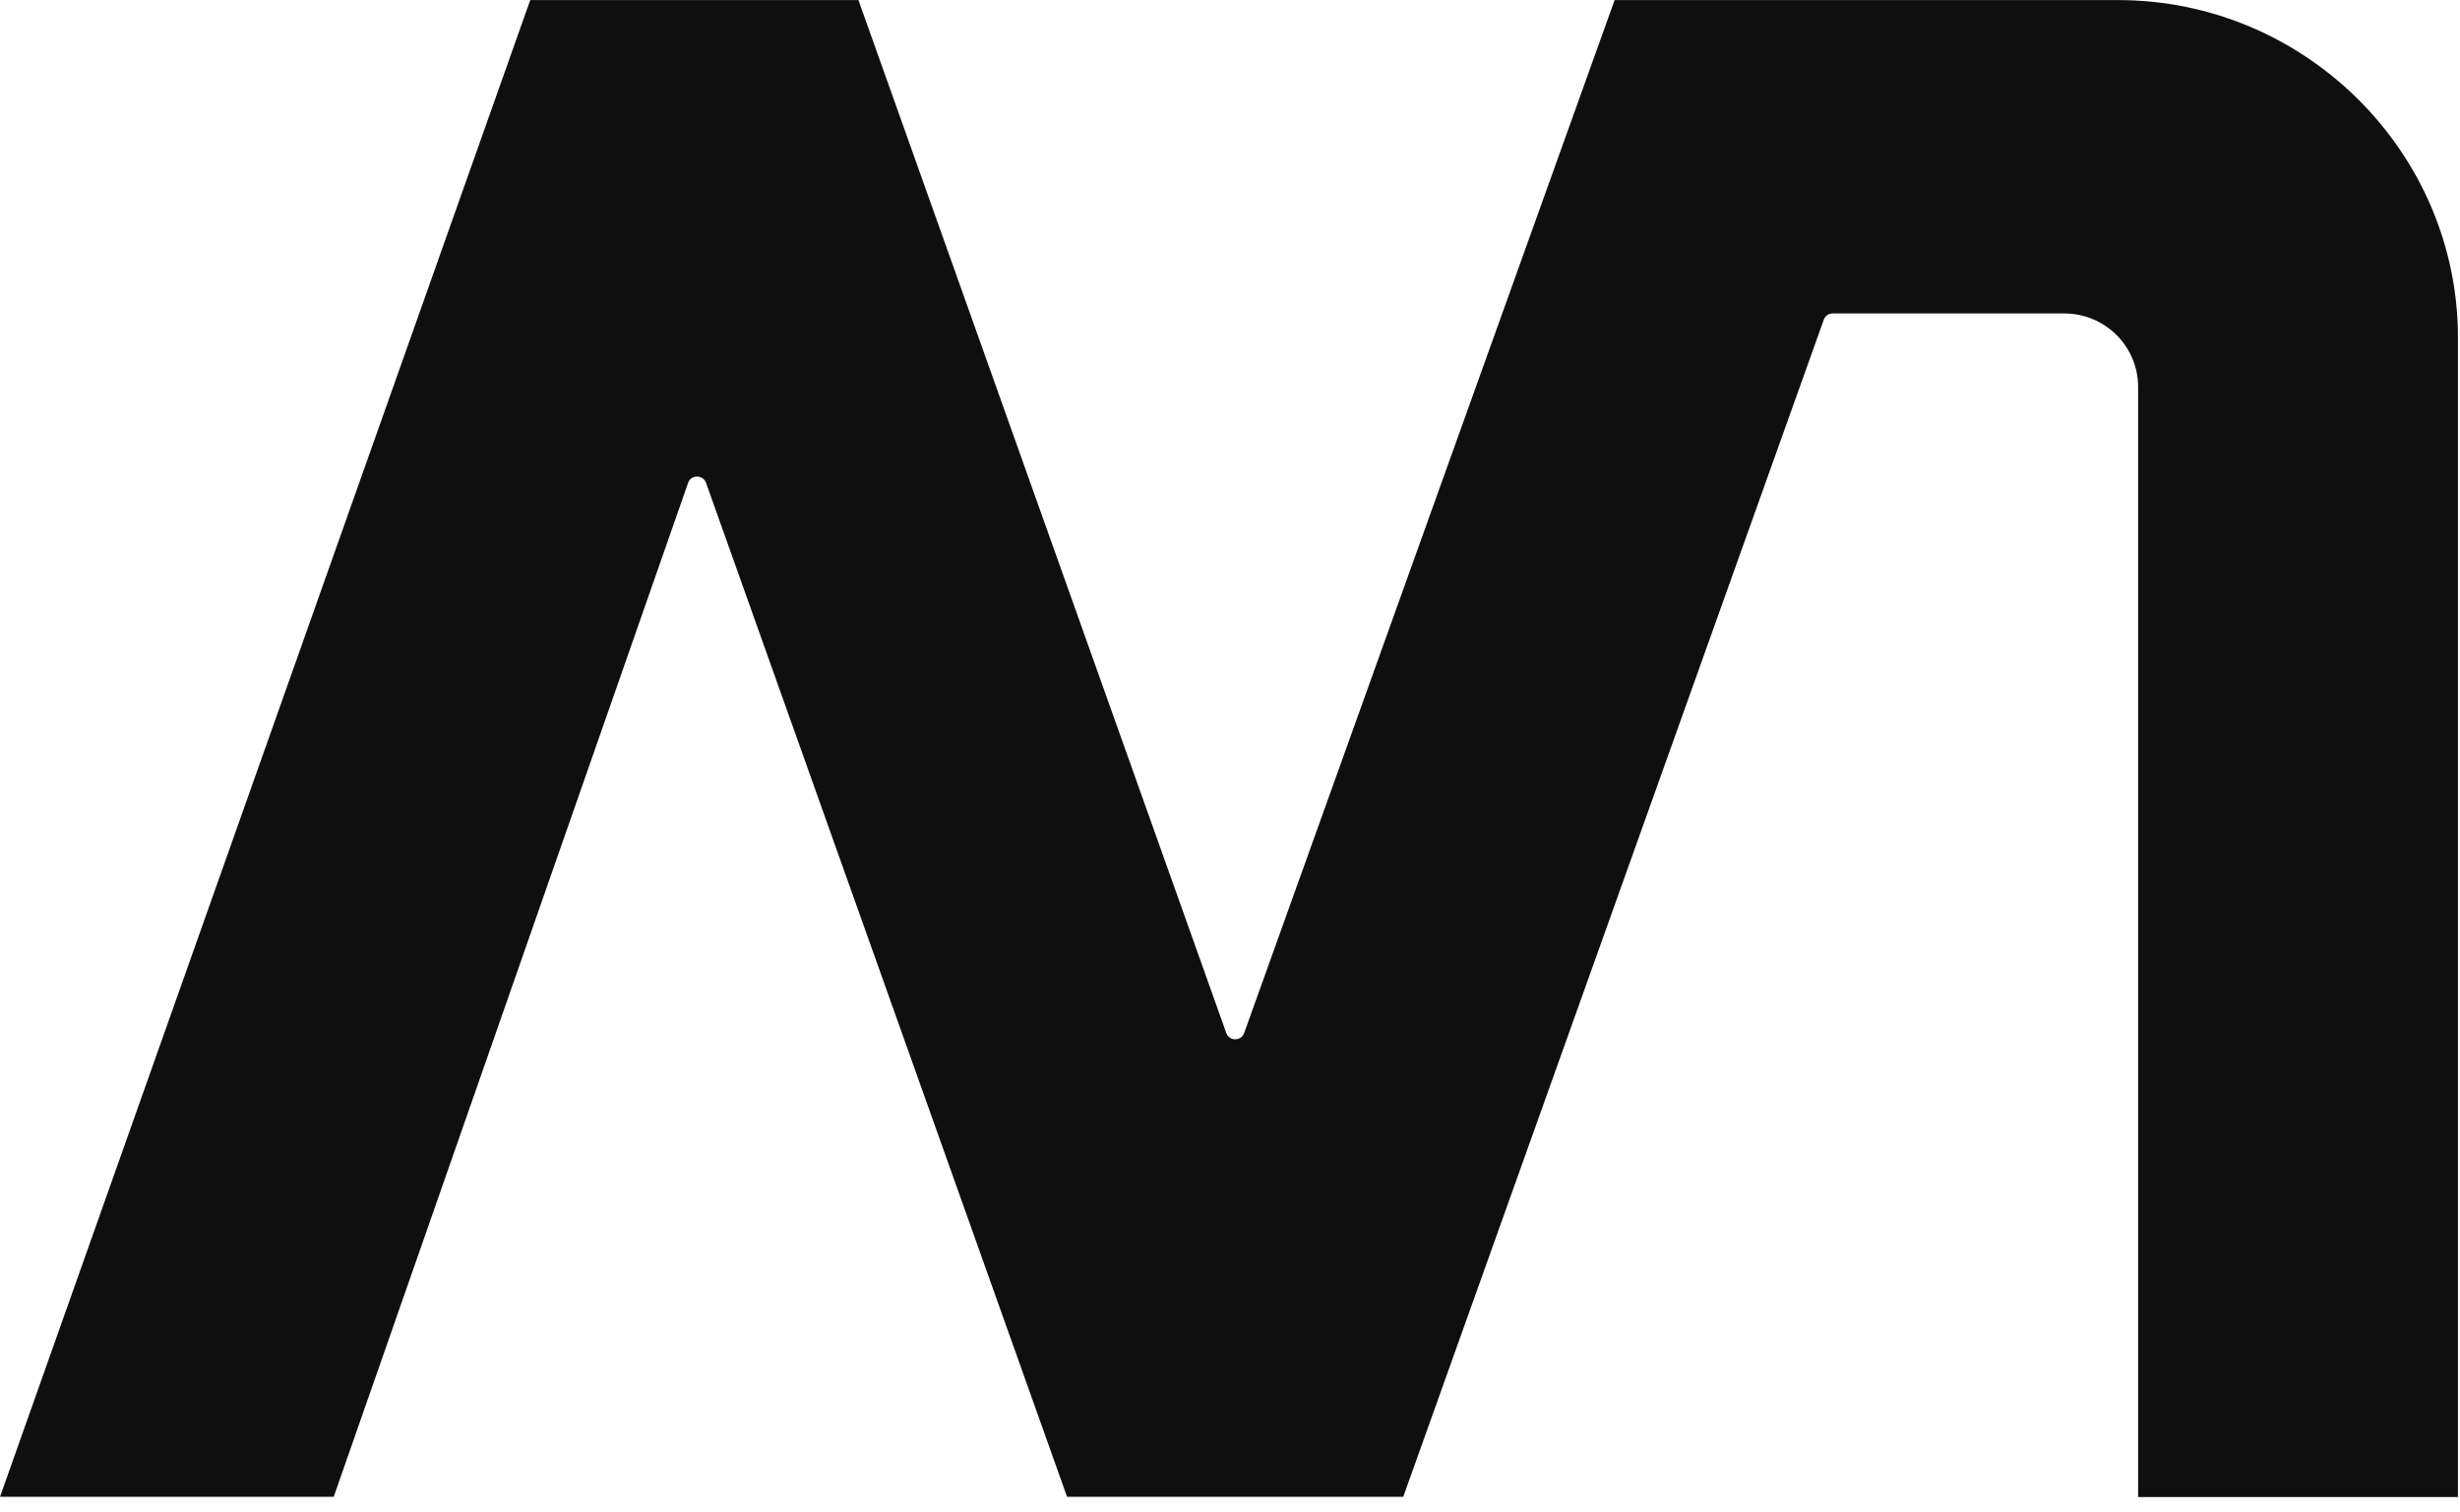 <svg viewBox="0 0 161 99" fill="none"
  xmlns="http://www.w3.org/2000/svg">
  <style>
    path {
      fill: #000000;
    }
    @media (prefers-color-scheme: dark) {
      path { fill: #ffffff; }
    }
  </style>
  <path opacity="0.94" d="M21.84 97.989H0L34.702 0.005H56.182L80.258 67.63C80.454 68.174 81.229 68.174 81.425 67.63L105.672 0.005H138.619C150.852 0.005 160.866 9.954 160.866 22.109V98.005H139.933V25.328C139.933 22.669 137.77 20.52 135.093 20.52H119.946C119.685 20.52 119.456 20.674 119.366 20.917L91.838 97.989H69.836L46.209 31.612C46.013 31.061 45.221 31.061 45.034 31.612L21.84 97.989Z"/>
</svg>